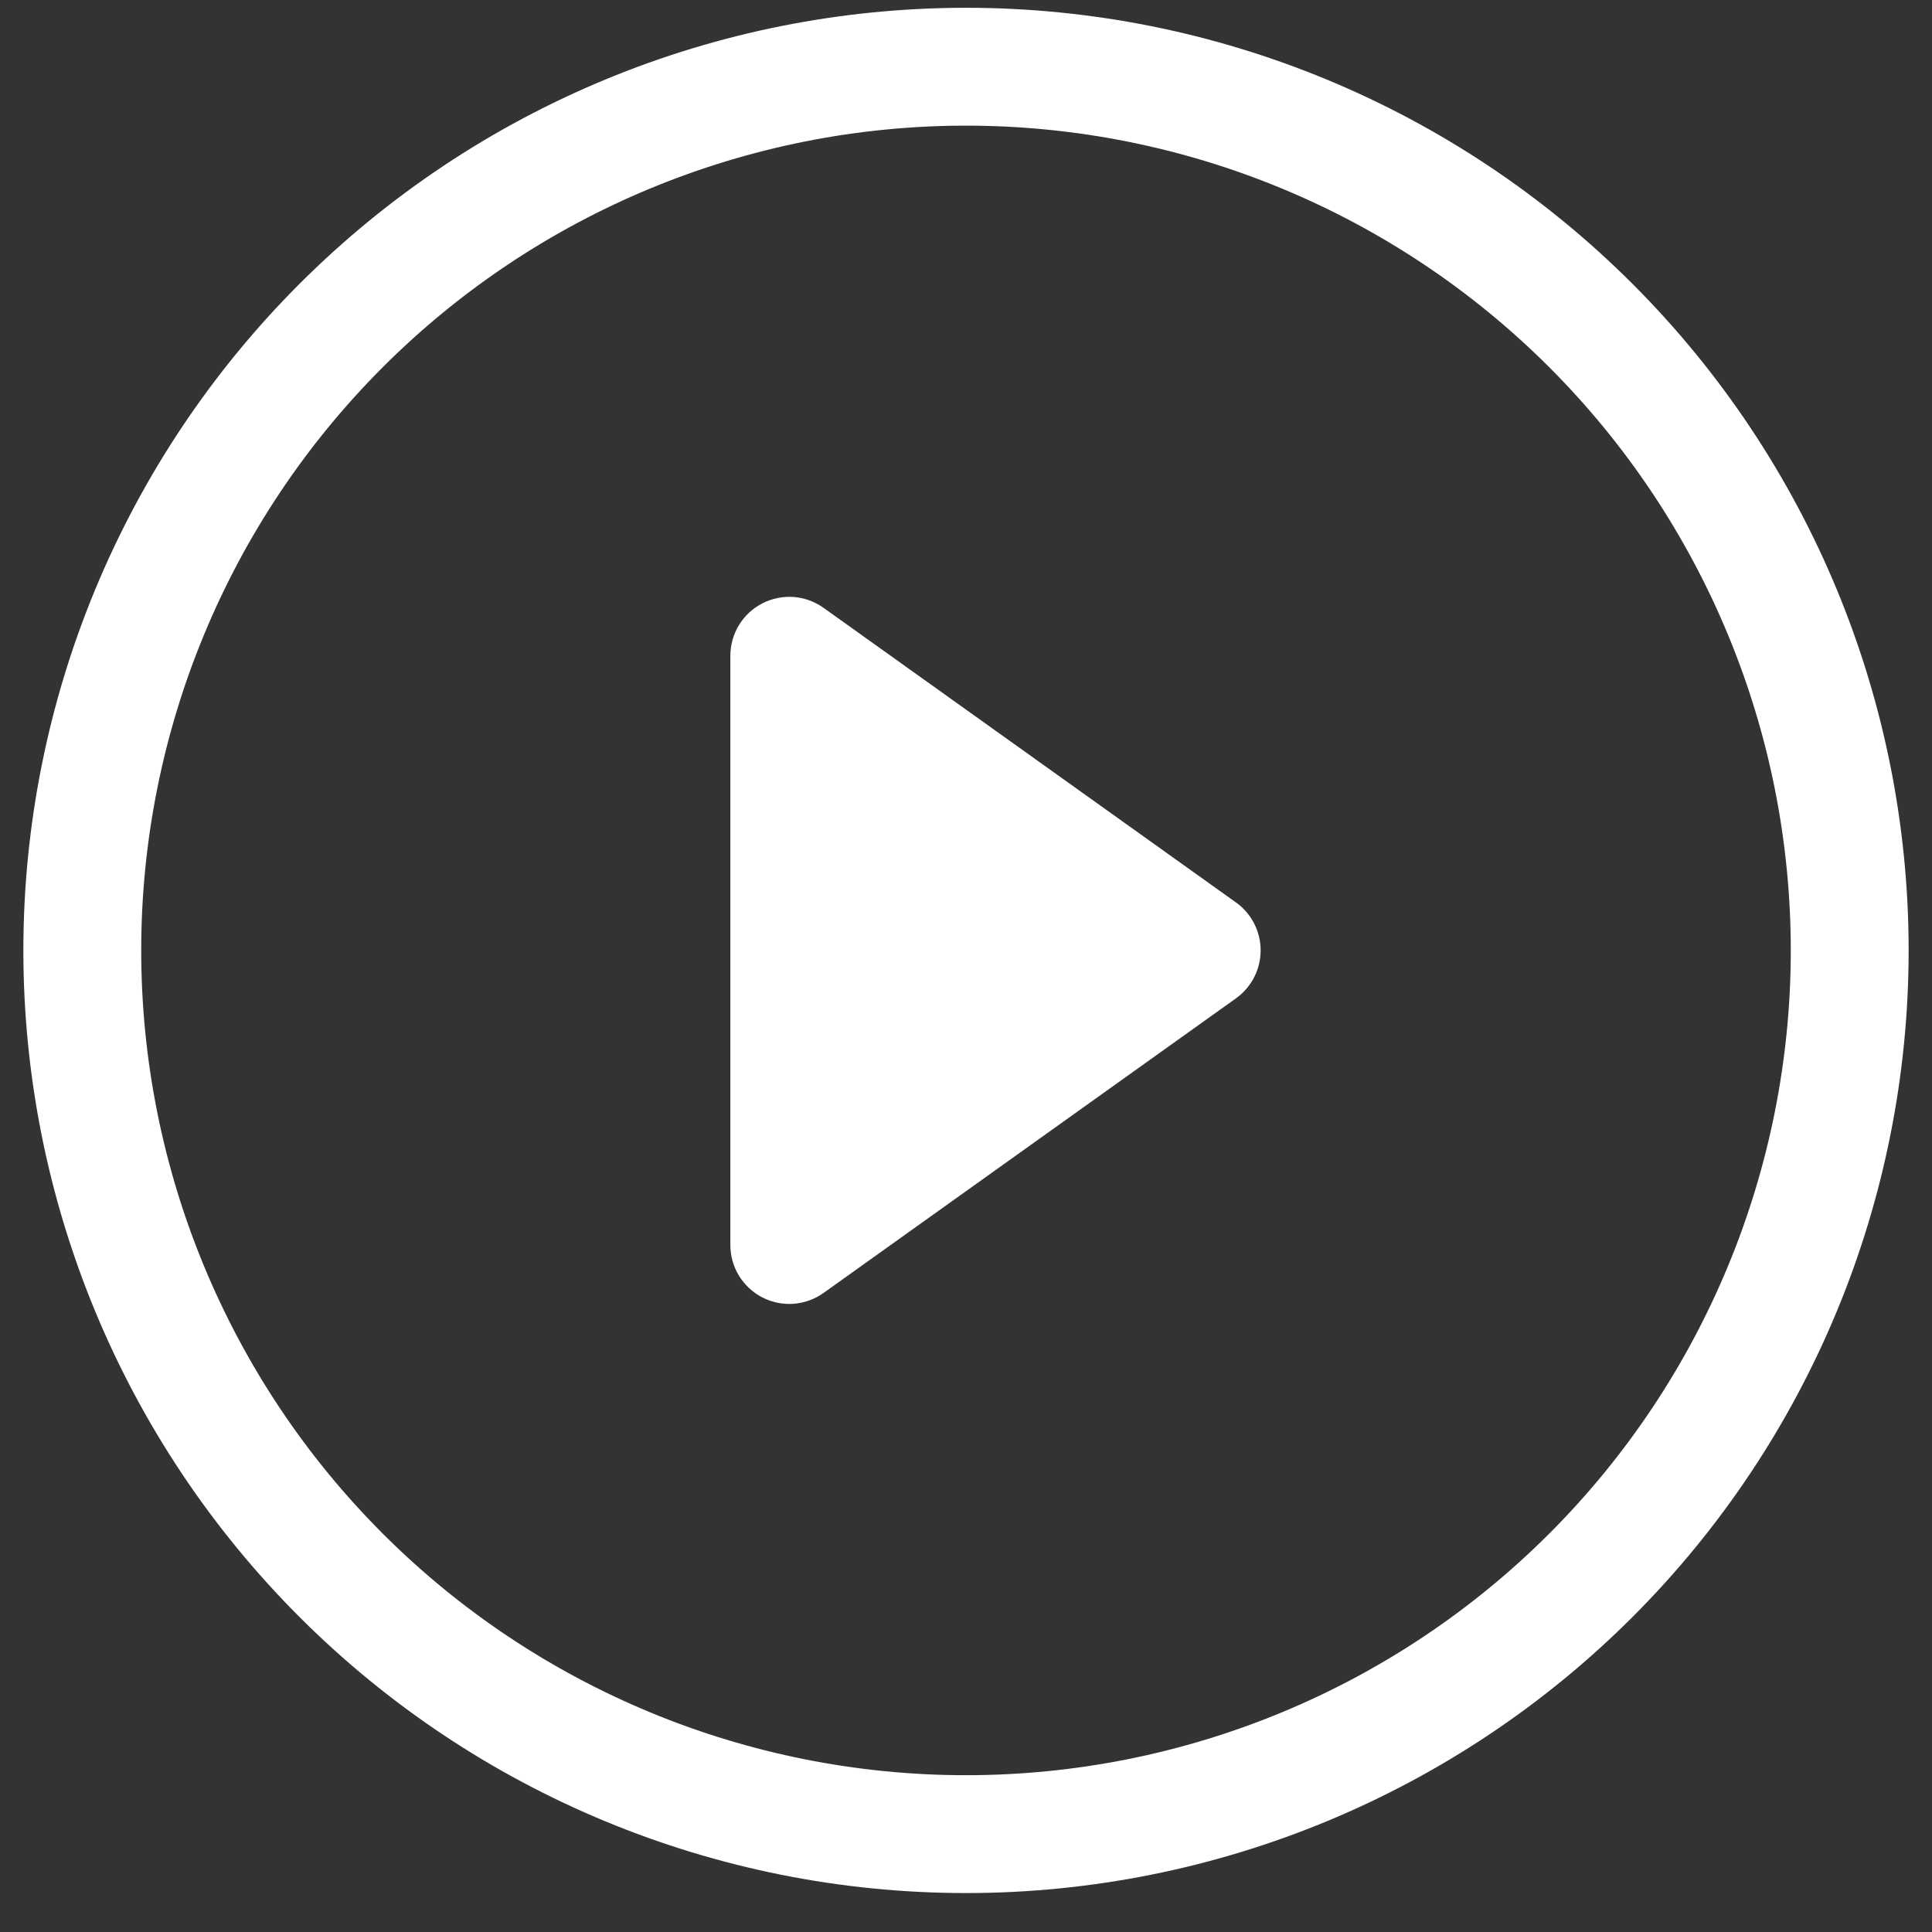 <svg width="32" height="32" viewBox="0 0 32 32" fill="none" xmlns="http://www.w3.org/2000/svg">
<rect x="0" y="0" width="32" height="32" fill="#333333" stroke="none"/>
<path d="M16 29.403C12.377 29.403 8.902 27.964 6.34 25.402C3.778 22.84 2.339 19.365 2.339 15.742C2.339 12.119 3.778 8.644 6.34 6.082C8.902 3.52 12.377 2.081 16 2.081C19.623 2.081 23.098 3.52 25.66 6.082C28.222 8.644 29.661 12.119 29.661 15.742C29.661 19.365 28.222 22.84 25.66 25.402C23.098 27.964 19.623 29.403 16 29.403ZM16 31.355C20.141 31.355 24.112 29.71 27.04 26.782C29.968 23.854 31.613 19.883 31.613 15.742C31.613 11.601 29.968 7.63 27.04 4.702C24.112 1.774 20.141 0.129 16 0.129C11.859 0.129 7.888 1.774 4.96 4.702C2.032 7.63 0.387 11.601 0.387 15.742C0.387 19.883 2.032 23.854 4.96 26.782C7.888 29.71 11.859 31.355 16 31.355Z" fill="white"/>
<path d="M12.626 9.994C12.785 9.912 12.965 9.875 13.144 9.888C13.323 9.901 13.495 9.964 13.641 10.068L20.471 14.947C20.598 15.037 20.701 15.157 20.772 15.295C20.843 15.433 20.88 15.586 20.88 15.742C20.88 15.897 20.843 16.05 20.772 16.188C20.701 16.326 20.598 16.445 20.471 16.536L13.641 21.415C13.495 21.519 13.323 21.581 13.144 21.595C12.965 21.608 12.786 21.571 12.626 21.489C12.467 21.407 12.333 21.282 12.239 21.129C12.146 20.976 12.097 20.8 12.097 20.62V10.863C12.097 10.683 12.146 10.507 12.239 10.354C12.333 10.201 12.466 10.076 12.626 9.994Z" fill="white"/>
</svg>
